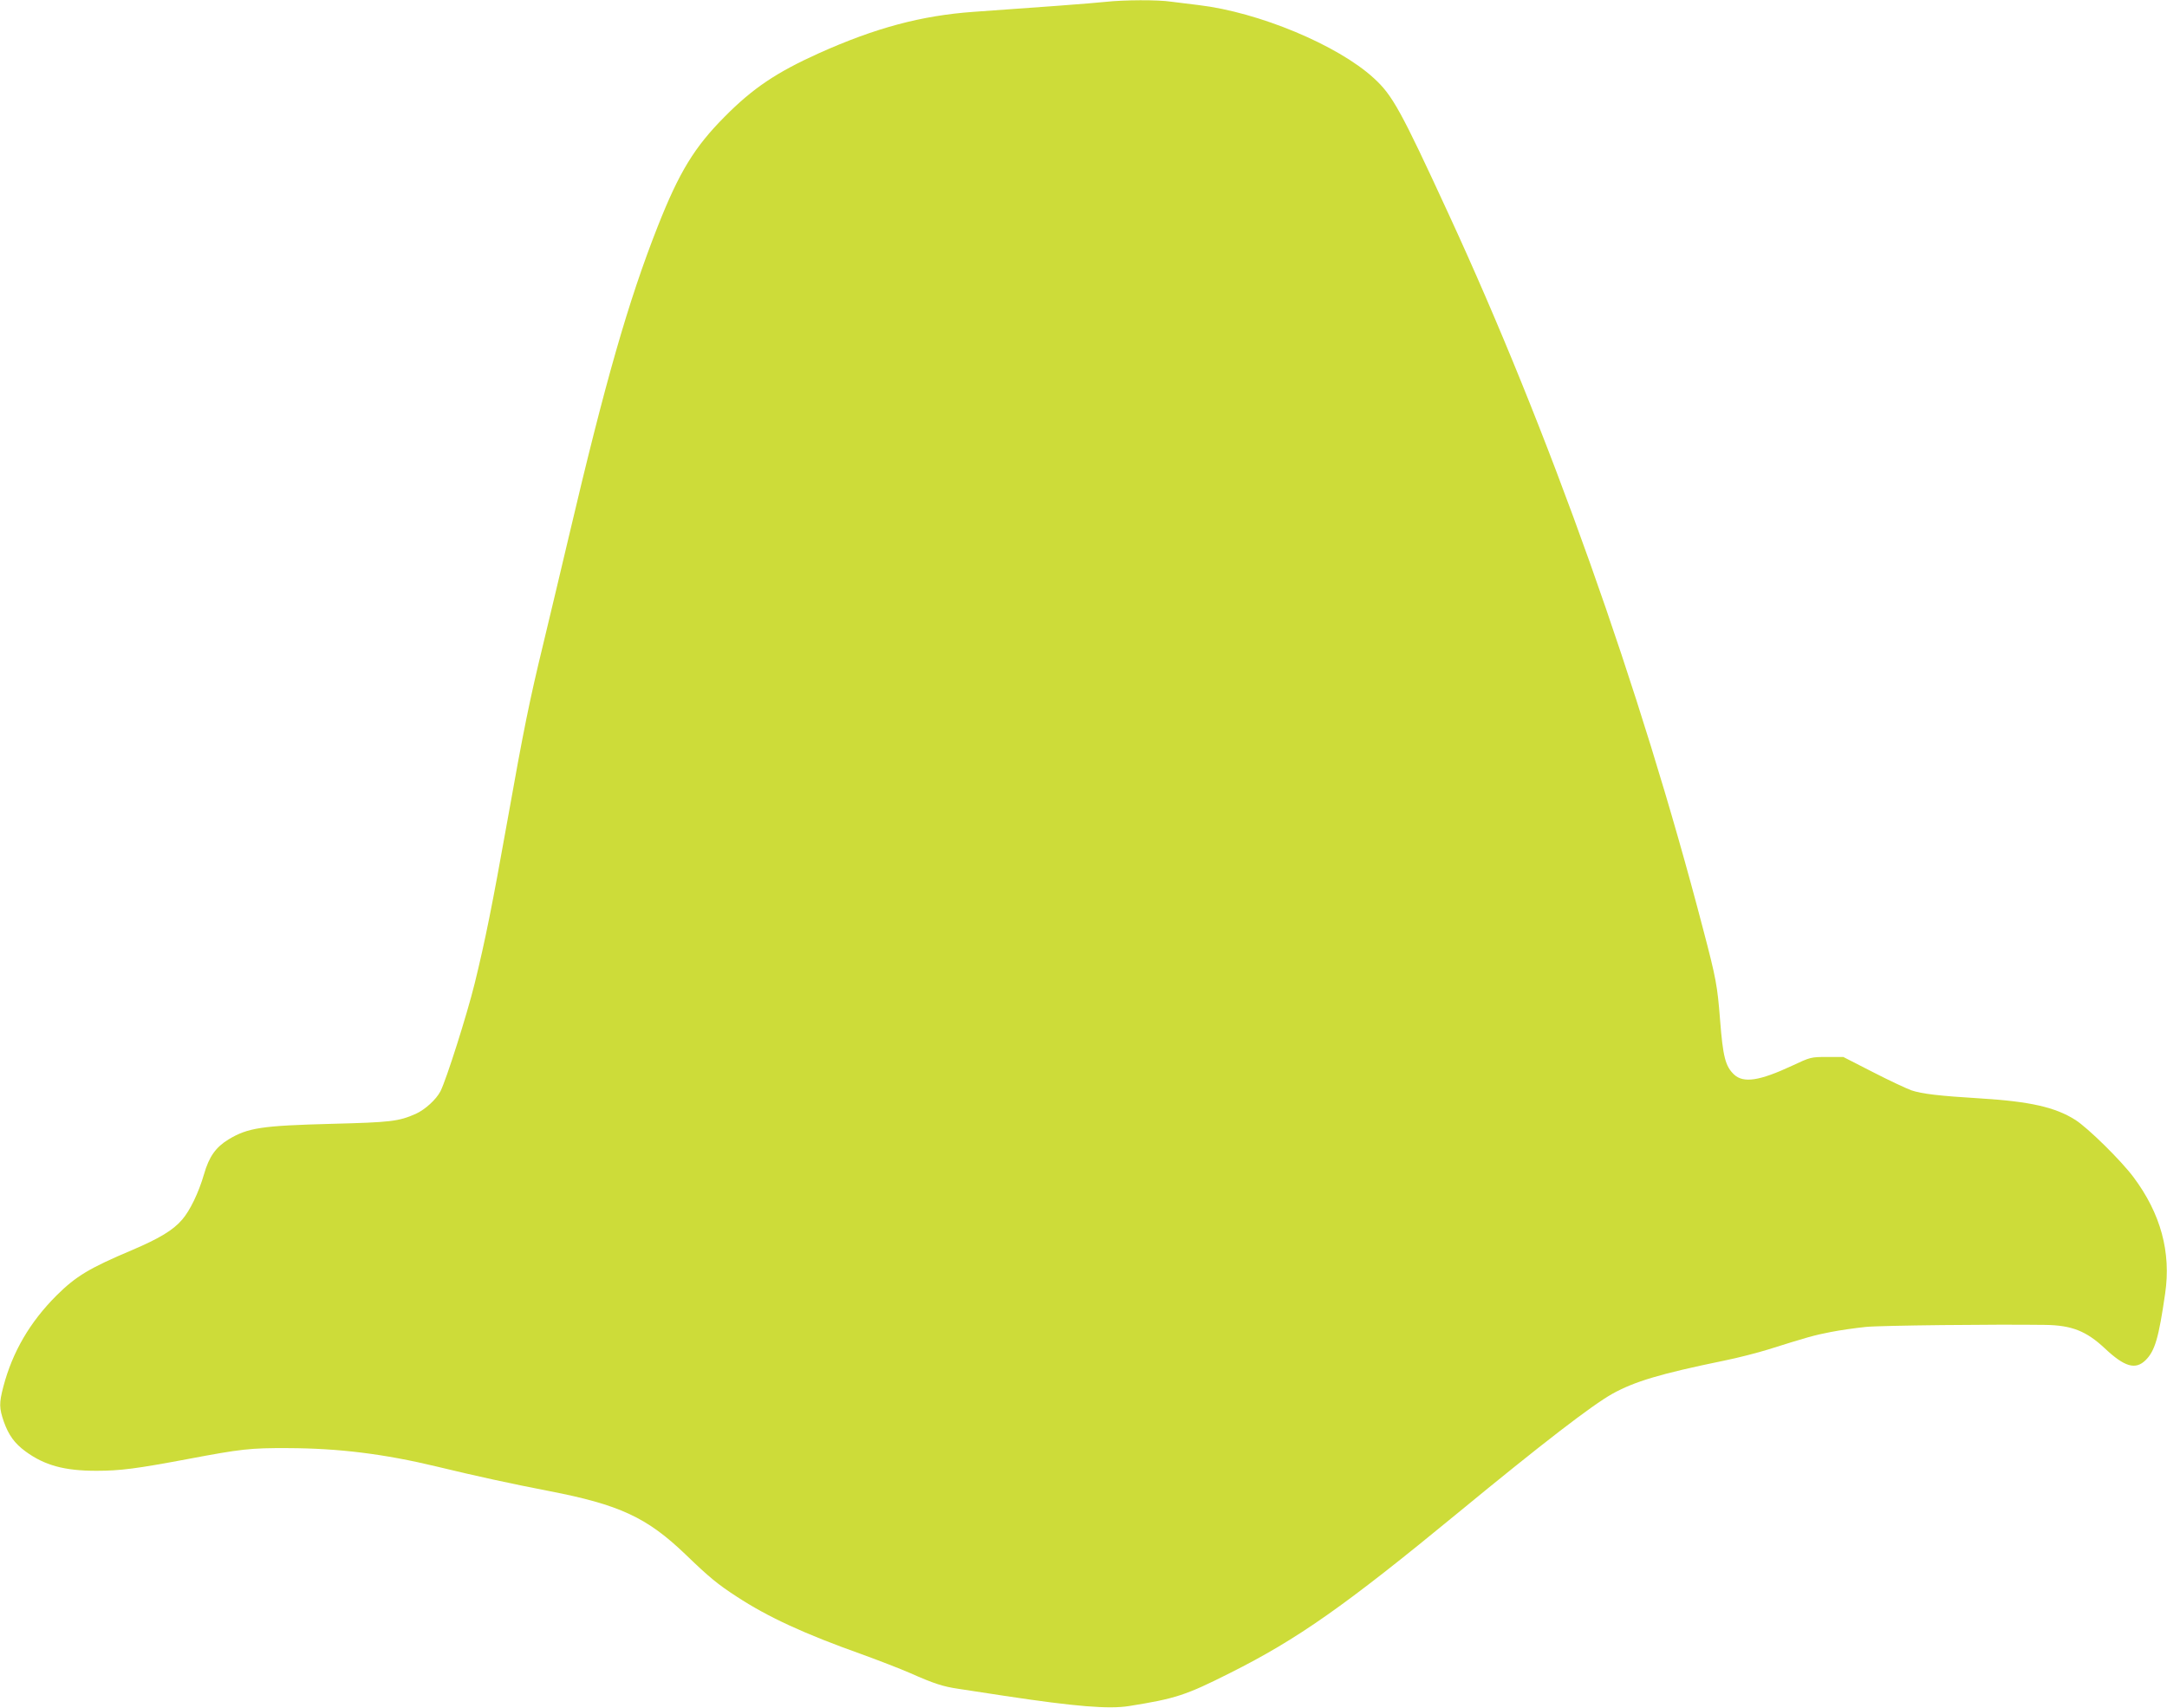 <?xml version="1.0" standalone="no"?>
<!DOCTYPE svg PUBLIC "-//W3C//DTD SVG 20010904//EN"
 "http://www.w3.org/TR/2001/REC-SVG-20010904/DTD/svg10.dtd">
<svg version="1.0" xmlns="http://www.w3.org/2000/svg"
 width="1280pt" height="1009pt" viewBox="0 0 1280 1009"
 preserveAspectRatio="xMidYMid meet">
<g transform="translate(0,1009) scale(0.1,-0.1)"
fill="#cddc39" stroke="none">
<path d="M6530 10079 c-71 -8 -433 -35 -780 -59 -307 -22 -578 -94 -914 -245
-250 -113 -389 -206 -556 -375 -178 -179 -268 -326 -395 -648 -174 -442 -310
-917 -525 -1832 -45 -190 -112 -473 -150 -630 -83 -342 -116 -505 -214 -1055
-88 -493 -130 -702 -192 -955 -47 -190 -167 -567 -202 -637 -25 -49 -91 -109
-146 -134 -102 -45 -149 -50 -496 -59 -415 -11 -495 -23 -610 -92 -75 -46
-115 -101 -145 -206 -32 -110 -83 -215 -129 -268 -53 -62 -134 -111 -296 -180
-253 -107 -331 -154 -446 -268 -157 -157 -260 -333 -314 -538 -26 -99 -25
-128 3 -209 28 -78 63 -127 127 -174 113 -83 230 -115 420 -115 142 0 238 13
537 69 318 60 369 66 593 65 301 -1 568 -34 880 -109 227 -55 437 -101 660
-144 419 -81 581 -156 810 -376 140 -135 190 -176 301 -248 186 -122 402 -221
739 -341 102 -37 231 -87 288 -112 137 -61 193 -79 282 -92 41 -6 165 -25 275
-42 417 -63 615 -79 734 -60 275 44 334 63 596 195 399 200 678 396 1345 945
503 414 793 637 914 705 132 73 282 118 656 195 85 17 204 48 265 67 226 71
270 84 369 103 55 11 149 24 207 30 89 9 758 16 1059 12 158 -2 244 -37 352
-138 118 -111 182 -129 242 -70 55 55 77 131 115 393 36 244 -26 473 -187 688
-73 98 -268 290 -343 338 -118 75 -268 109 -559 127 -247 15 -348 27 -410 48
-30 11 -133 59 -228 108 l-174 89 -96 0 c-96 0 -98 -1 -207 -52 -191 -89 -286
-104 -342 -52 -52 49 -66 106 -83 324 -16 202 -23 242 -100 535 -372 1426
-912 2945 -1505 4229 -281 610 -330 699 -441 800 -213 195 -679 389 -1034 431
-52 6 -125 15 -162 20 -78 12 -280 11 -388 -1z"/>
</g>
</svg>
